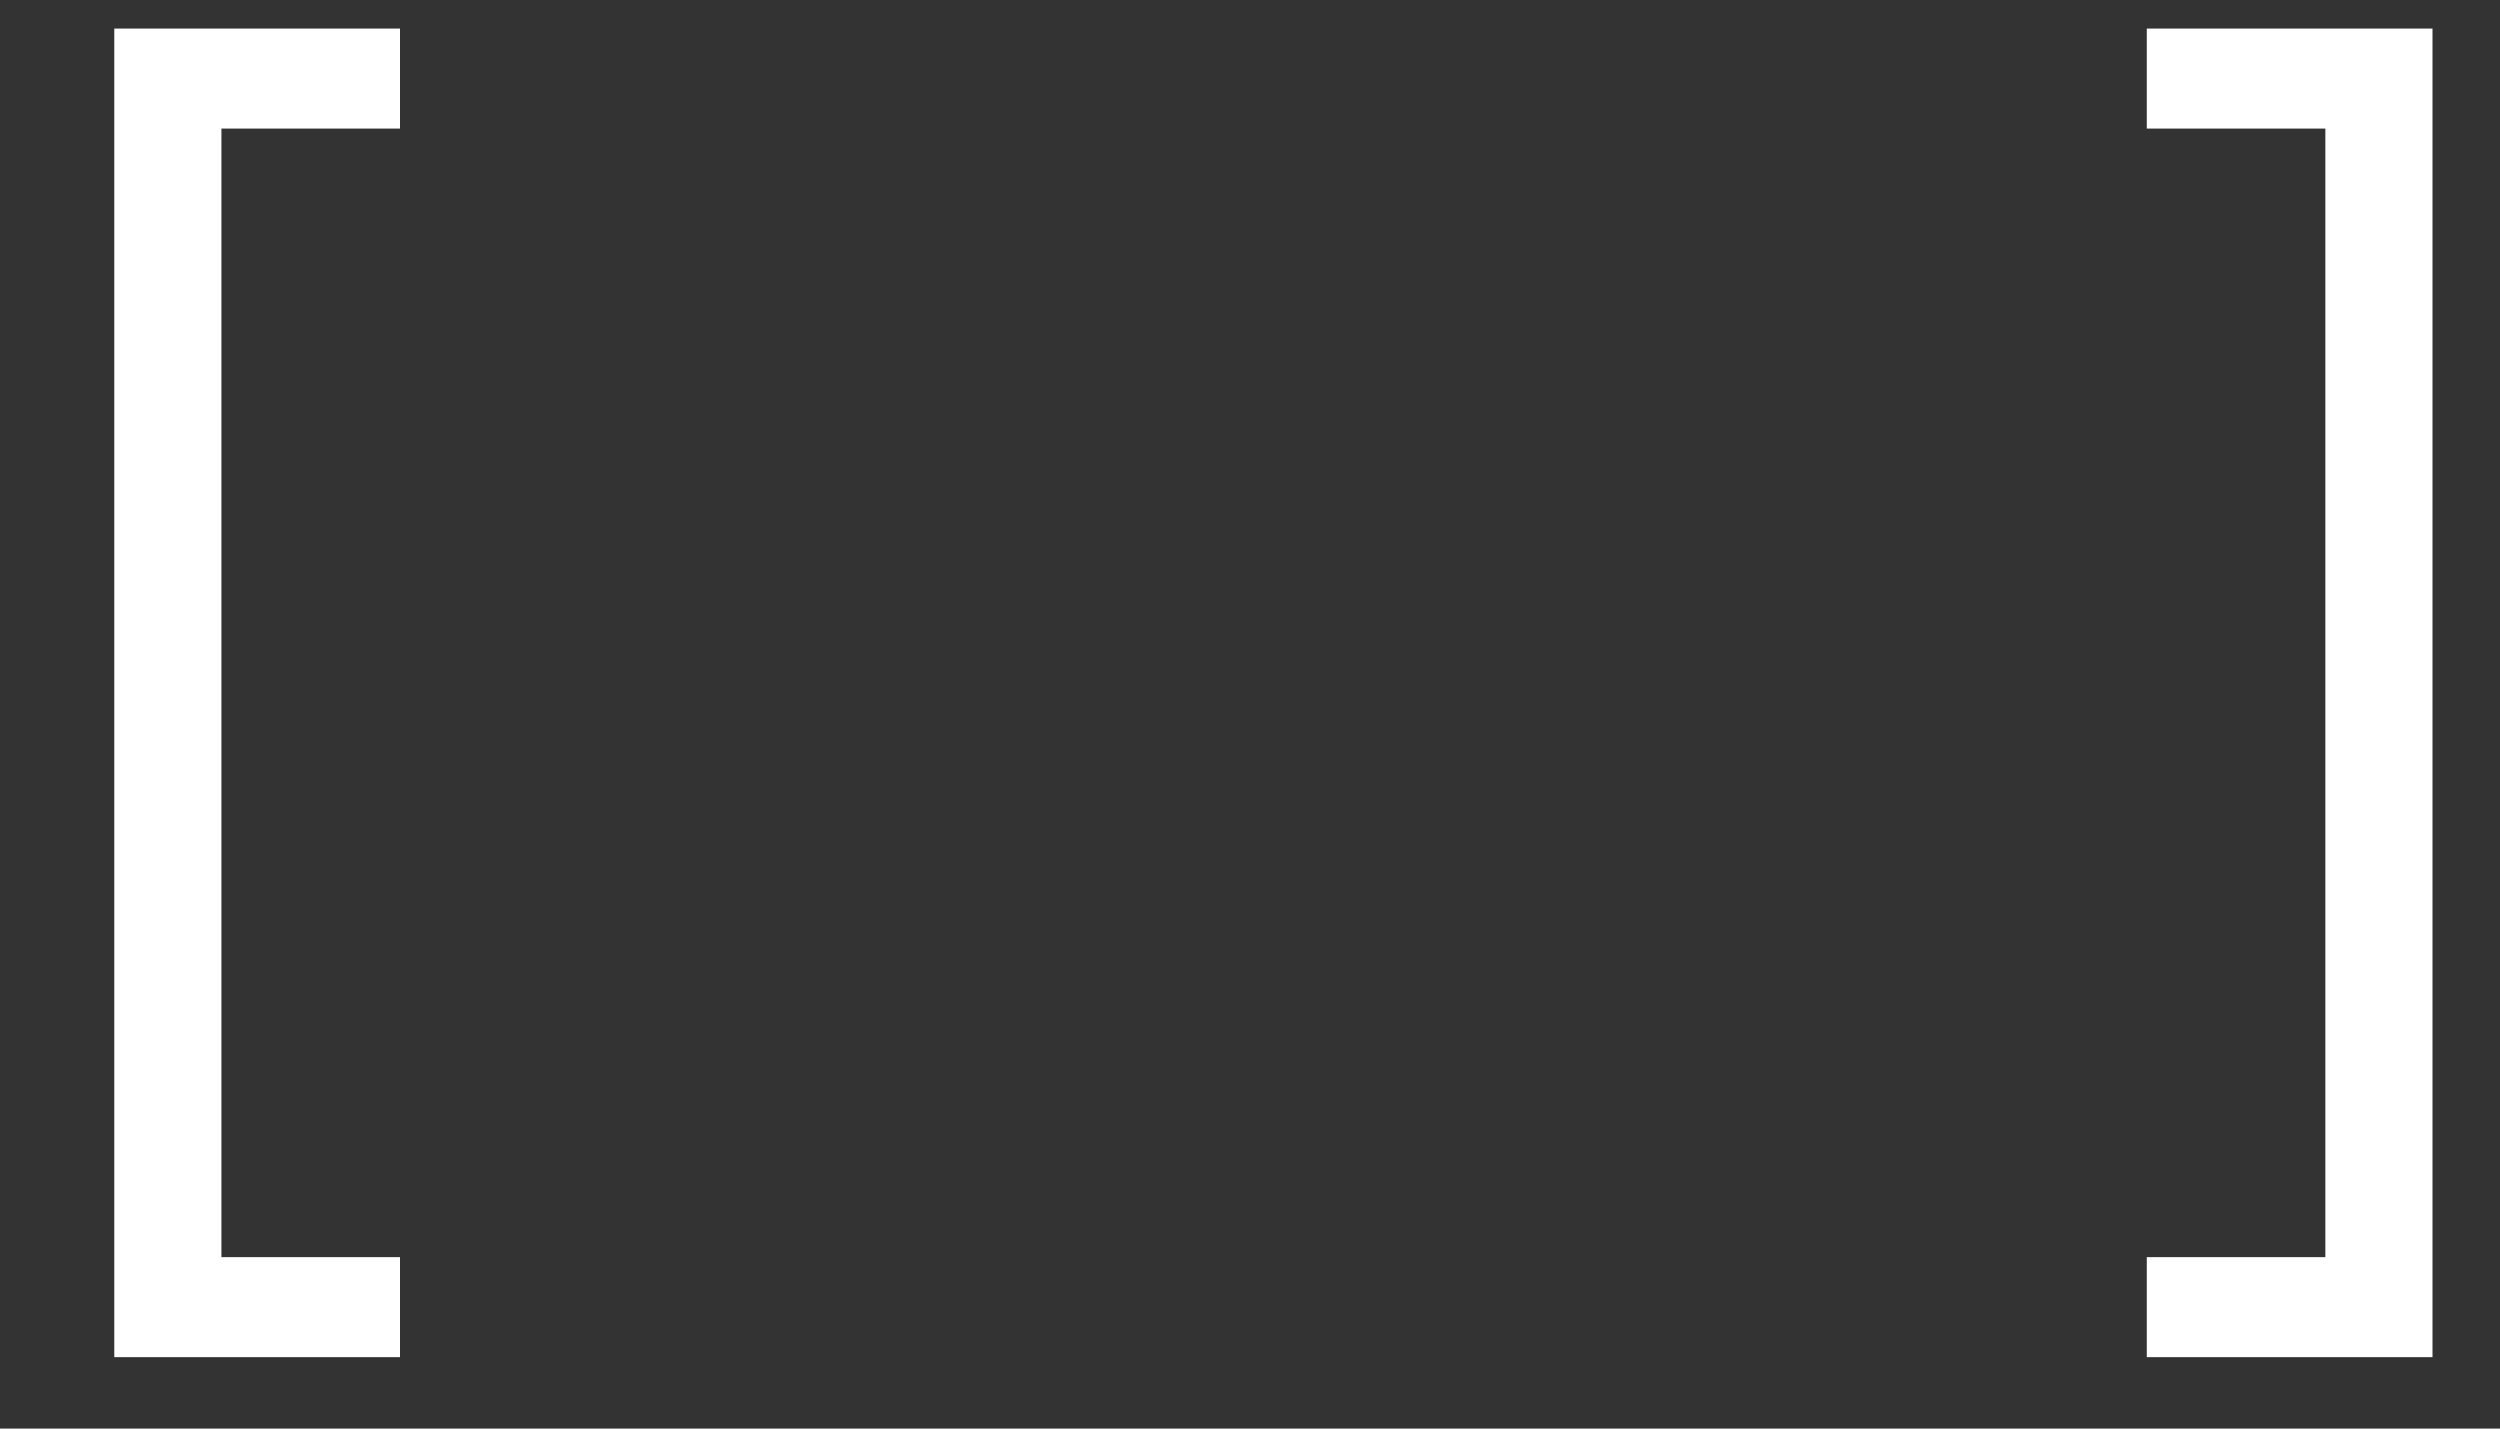 <?xml version="1.0" encoding="UTF-8"?> <svg xmlns="http://www.w3.org/2000/svg" width="21" height="12" viewBox="0 0 21 12" fill="none"><rect x="0" y="0" width="21" height="12" fill="#333333" stroke="none"/> <path d="M0.96 11.4V0.24H3.36V1.08H1.86V10.56H3.36V11.4H0.96ZM18.033 11.4V10.56H19.533V1.08H18.033V0.24H20.433V11.4H18.033Z" fill="white"></path> </svg> 